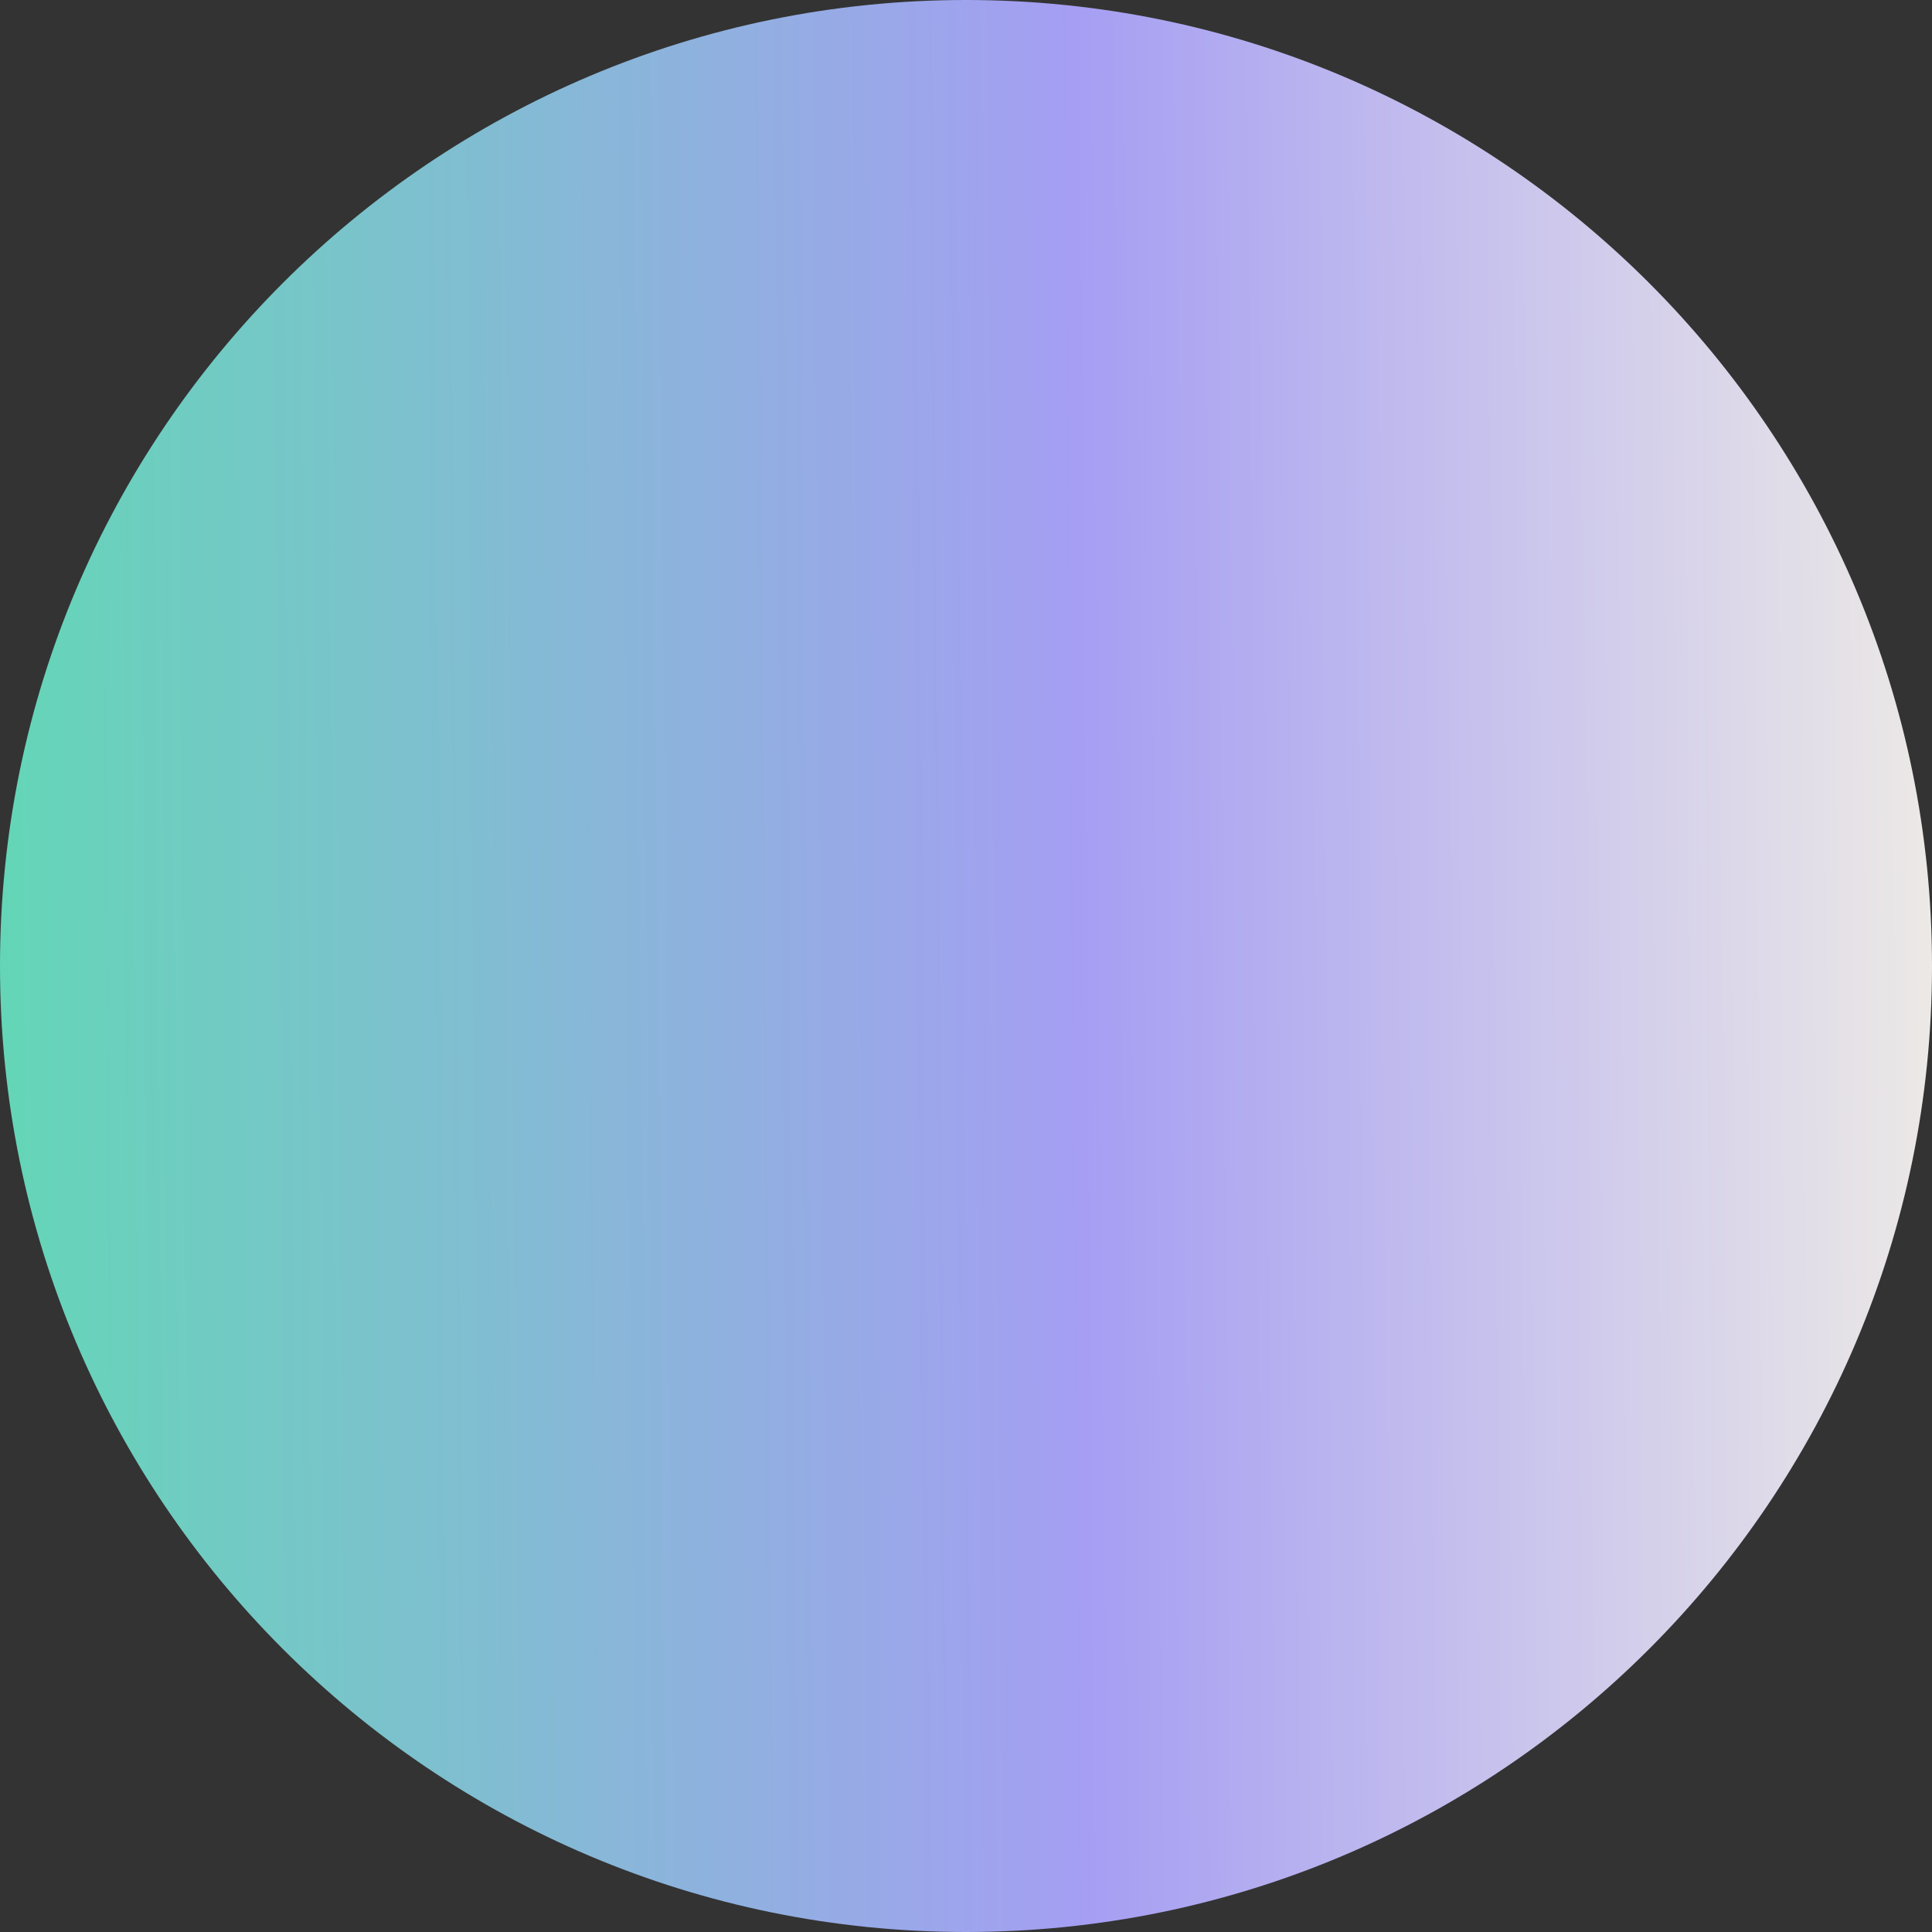 <svg width="39" height="39" viewBox="0 0 39 39" fill="none" xmlns="http://www.w3.org/2000/svg">
<rect x="0" y="0" width="39" height="39" fill="#333333" stroke="none"/>
<path d="M39 19.5C39 30.27 30.27 39 19.5 39C8.73 39 0 30.27 0 19.5C0 8.73 8.73 0 19.5 0C30.27 0 39 8.73 39 19.5Z" fill="url(#paint0_linear_3312_352)"/>
<defs>
<linearGradient id="paint0_linear_3312_352" x1="0" y1="19.5" x2="40.419" y2="19.157" gradientUnits="userSpaceOnUse">
<stop stop-color="#64D6B7"/>
<stop offset="0.54" stop-color="#A59EF3"/>
<stop offset="1" stop-color="#F2EFE5"/>
</linearGradient>
</defs>
</svg>

